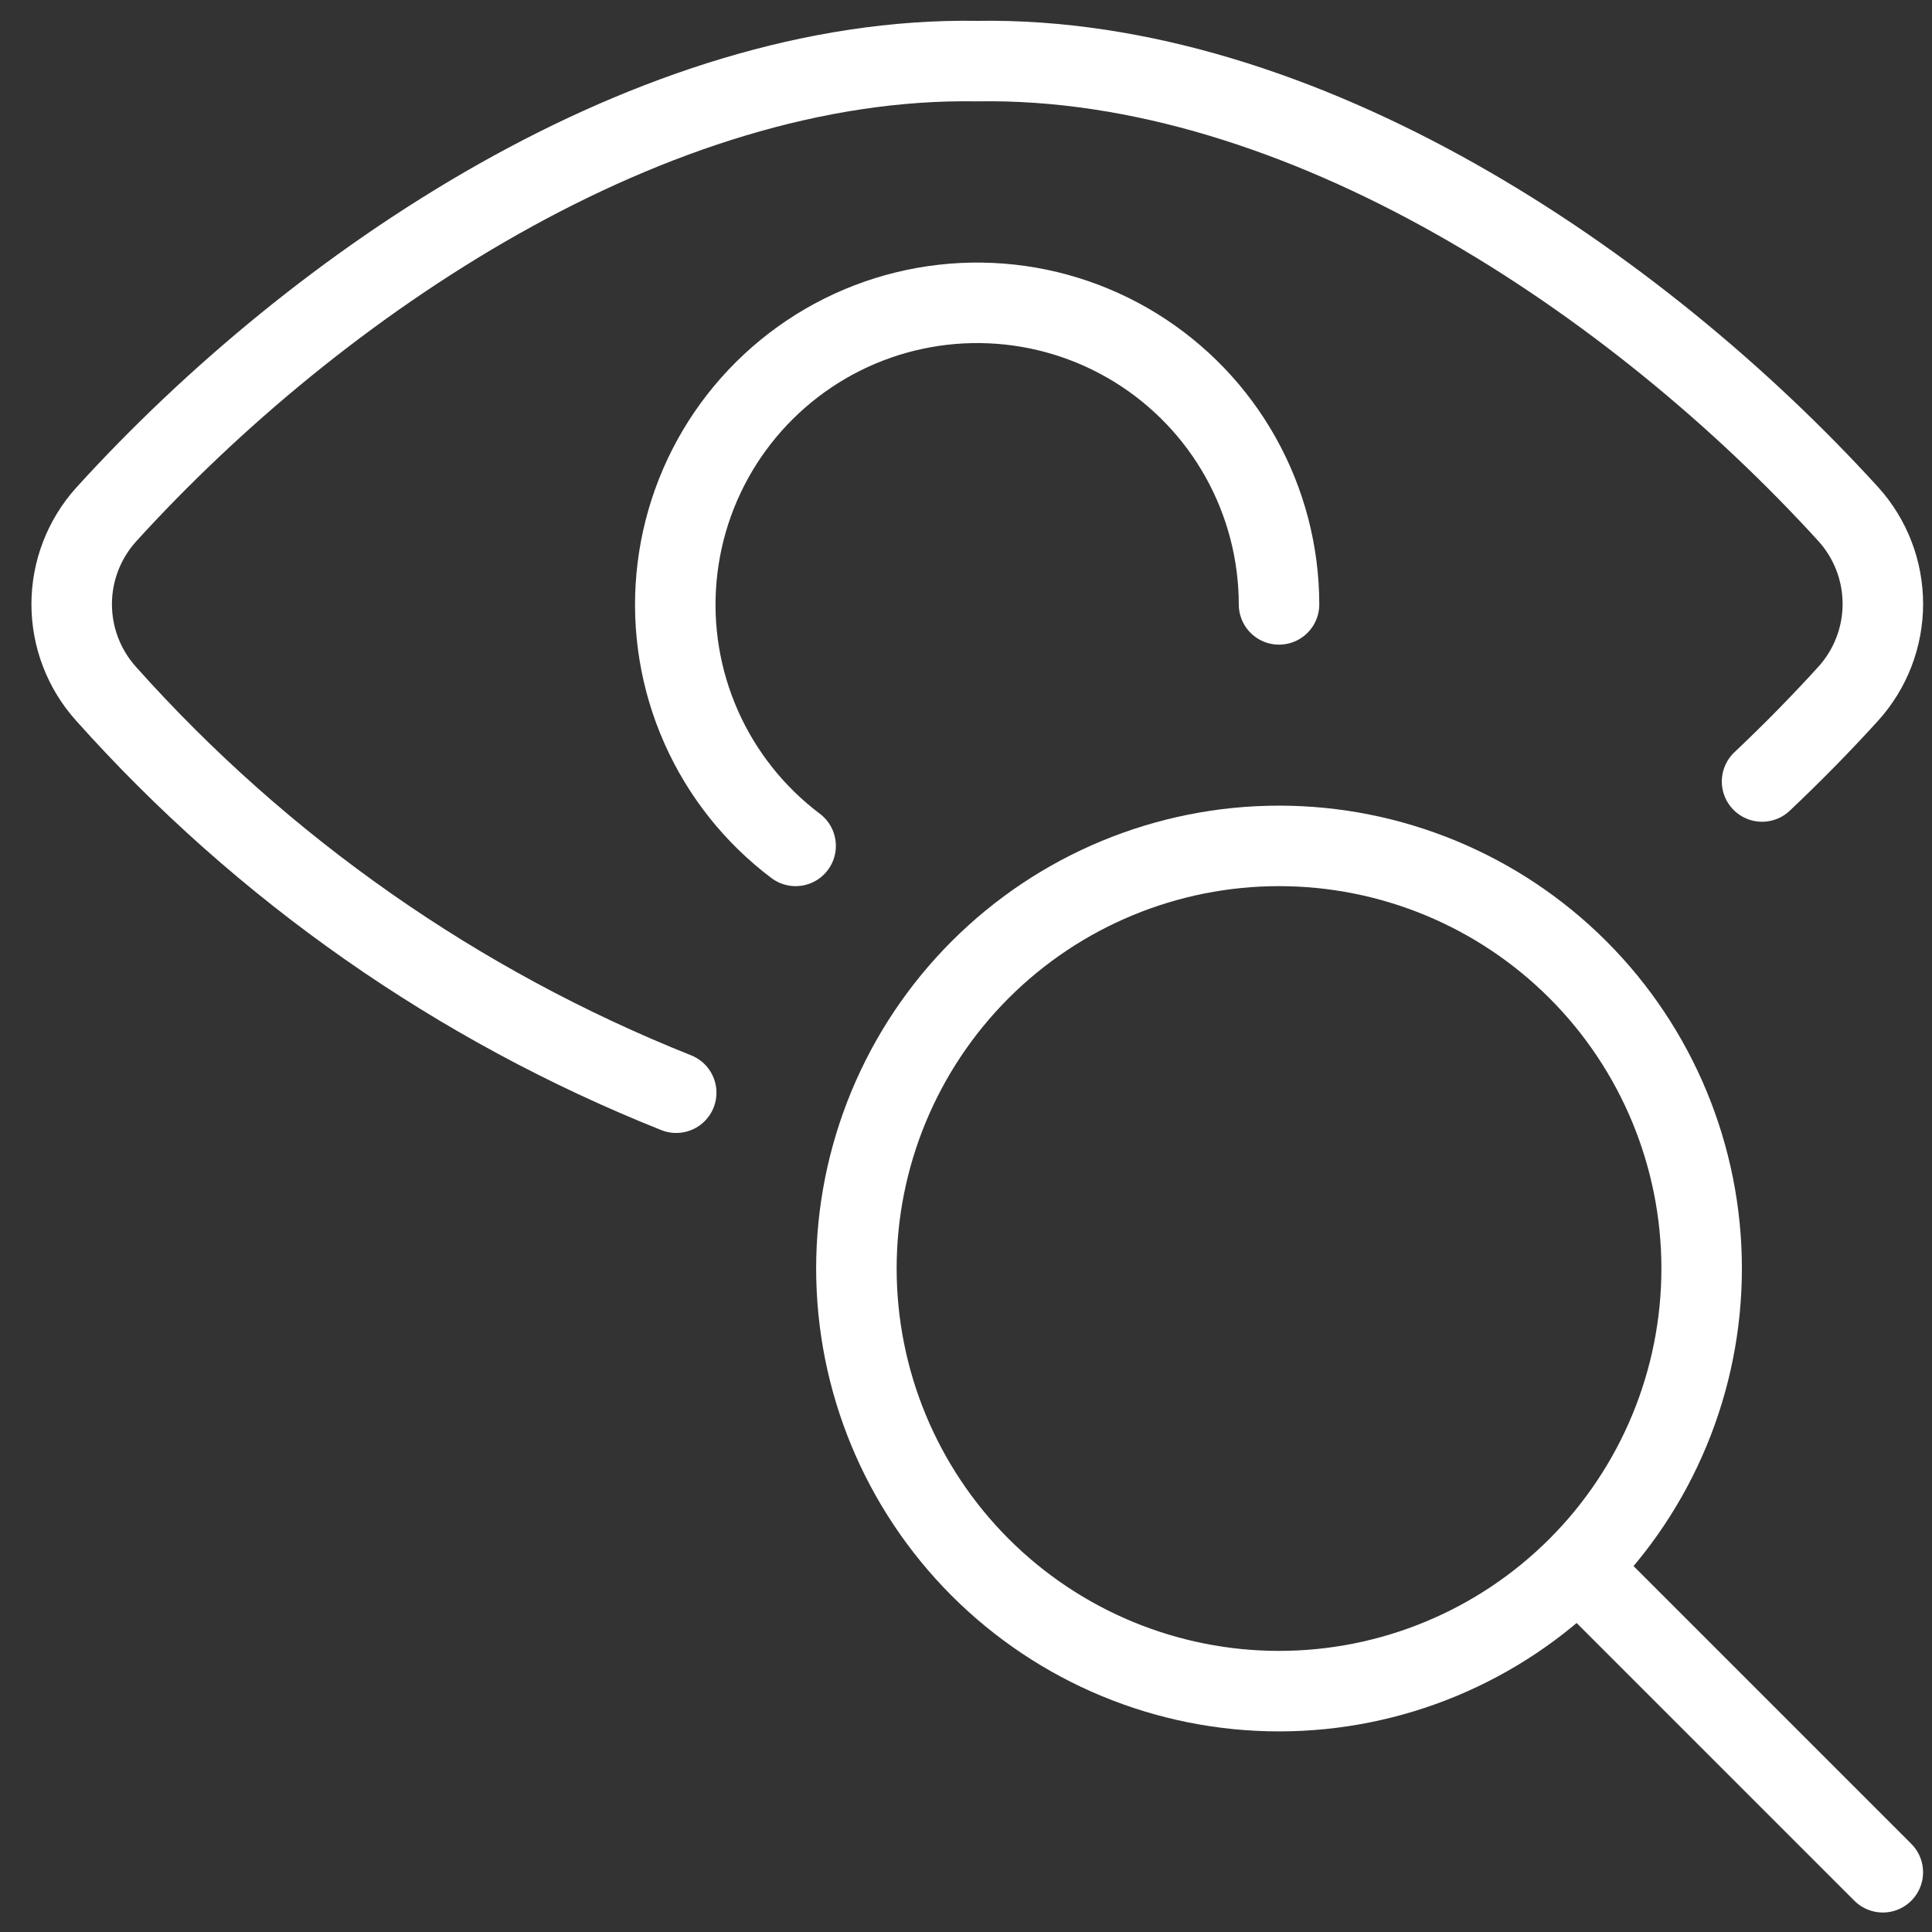 <svg width="48" height="48" viewBox="0 0 48 48" fill="none" xmlns="http://www.w3.org/2000/svg">
<rect x="0" y="0" width="48" height="48" fill="#333333" stroke="none"/>
<path d="M43.778 19.416C44.542 18.694 45.26 17.962 45.924 17.23C46.475 16.619 46.779 15.826 46.779 15.004C46.779 14.182 46.475 13.389 45.924 12.778C40.678 7.016 32.34 1.384 24.278 1.518C16.216 1.384 7.878 7.016 2.636 12.786C2.086 13.397 1.781 14.19 1.781 15.012C1.781 15.834 2.086 16.627 2.636 17.238C6.526 21.594 11.375 24.986 16.8 27.148" stroke="#fff" stroke-width="2" stroke-linecap="round" stroke-linejoin="round"/>
<path d="M19.767 21.016C18.747 20.248 17.939 19.231 17.421 18.064C16.903 16.896 16.692 15.615 16.808 14.342C16.924 13.07 17.363 11.848 18.084 10.793C18.805 9.739 19.783 8.885 20.925 8.314C22.068 7.743 23.338 7.474 24.614 7.531C25.891 7.588 27.131 7.971 28.218 8.642C29.305 9.314 30.203 10.251 30.826 11.367C31.448 12.482 31.776 13.738 31.777 15.016" stroke="#fff" stroke-width="2" stroke-linecap="round" stroke-linejoin="round"/>
<path d="M21.277 31.516C21.277 34.3 22.384 36.971 24.353 38.94C26.322 40.909 28.993 42.016 31.777 42.016C34.562 42.016 37.233 40.909 39.202 38.94C41.171 36.971 42.277 34.3 42.277 31.516C42.277 28.731 41.171 26.06 39.202 24.091C37.233 22.122 34.562 21.016 31.777 21.016C28.993 21.016 26.322 22.122 24.353 24.091C22.384 26.06 21.277 28.731 21.277 31.516V31.516Z" stroke="#fff" stroke-width="2" stroke-linecap="round" stroke-linejoin="round"/>
<path d="M46.778 46.516L39.25 38.988" stroke="#fff" stroke-width="2" stroke-linecap="round" stroke-linejoin="round"/>
</svg>
